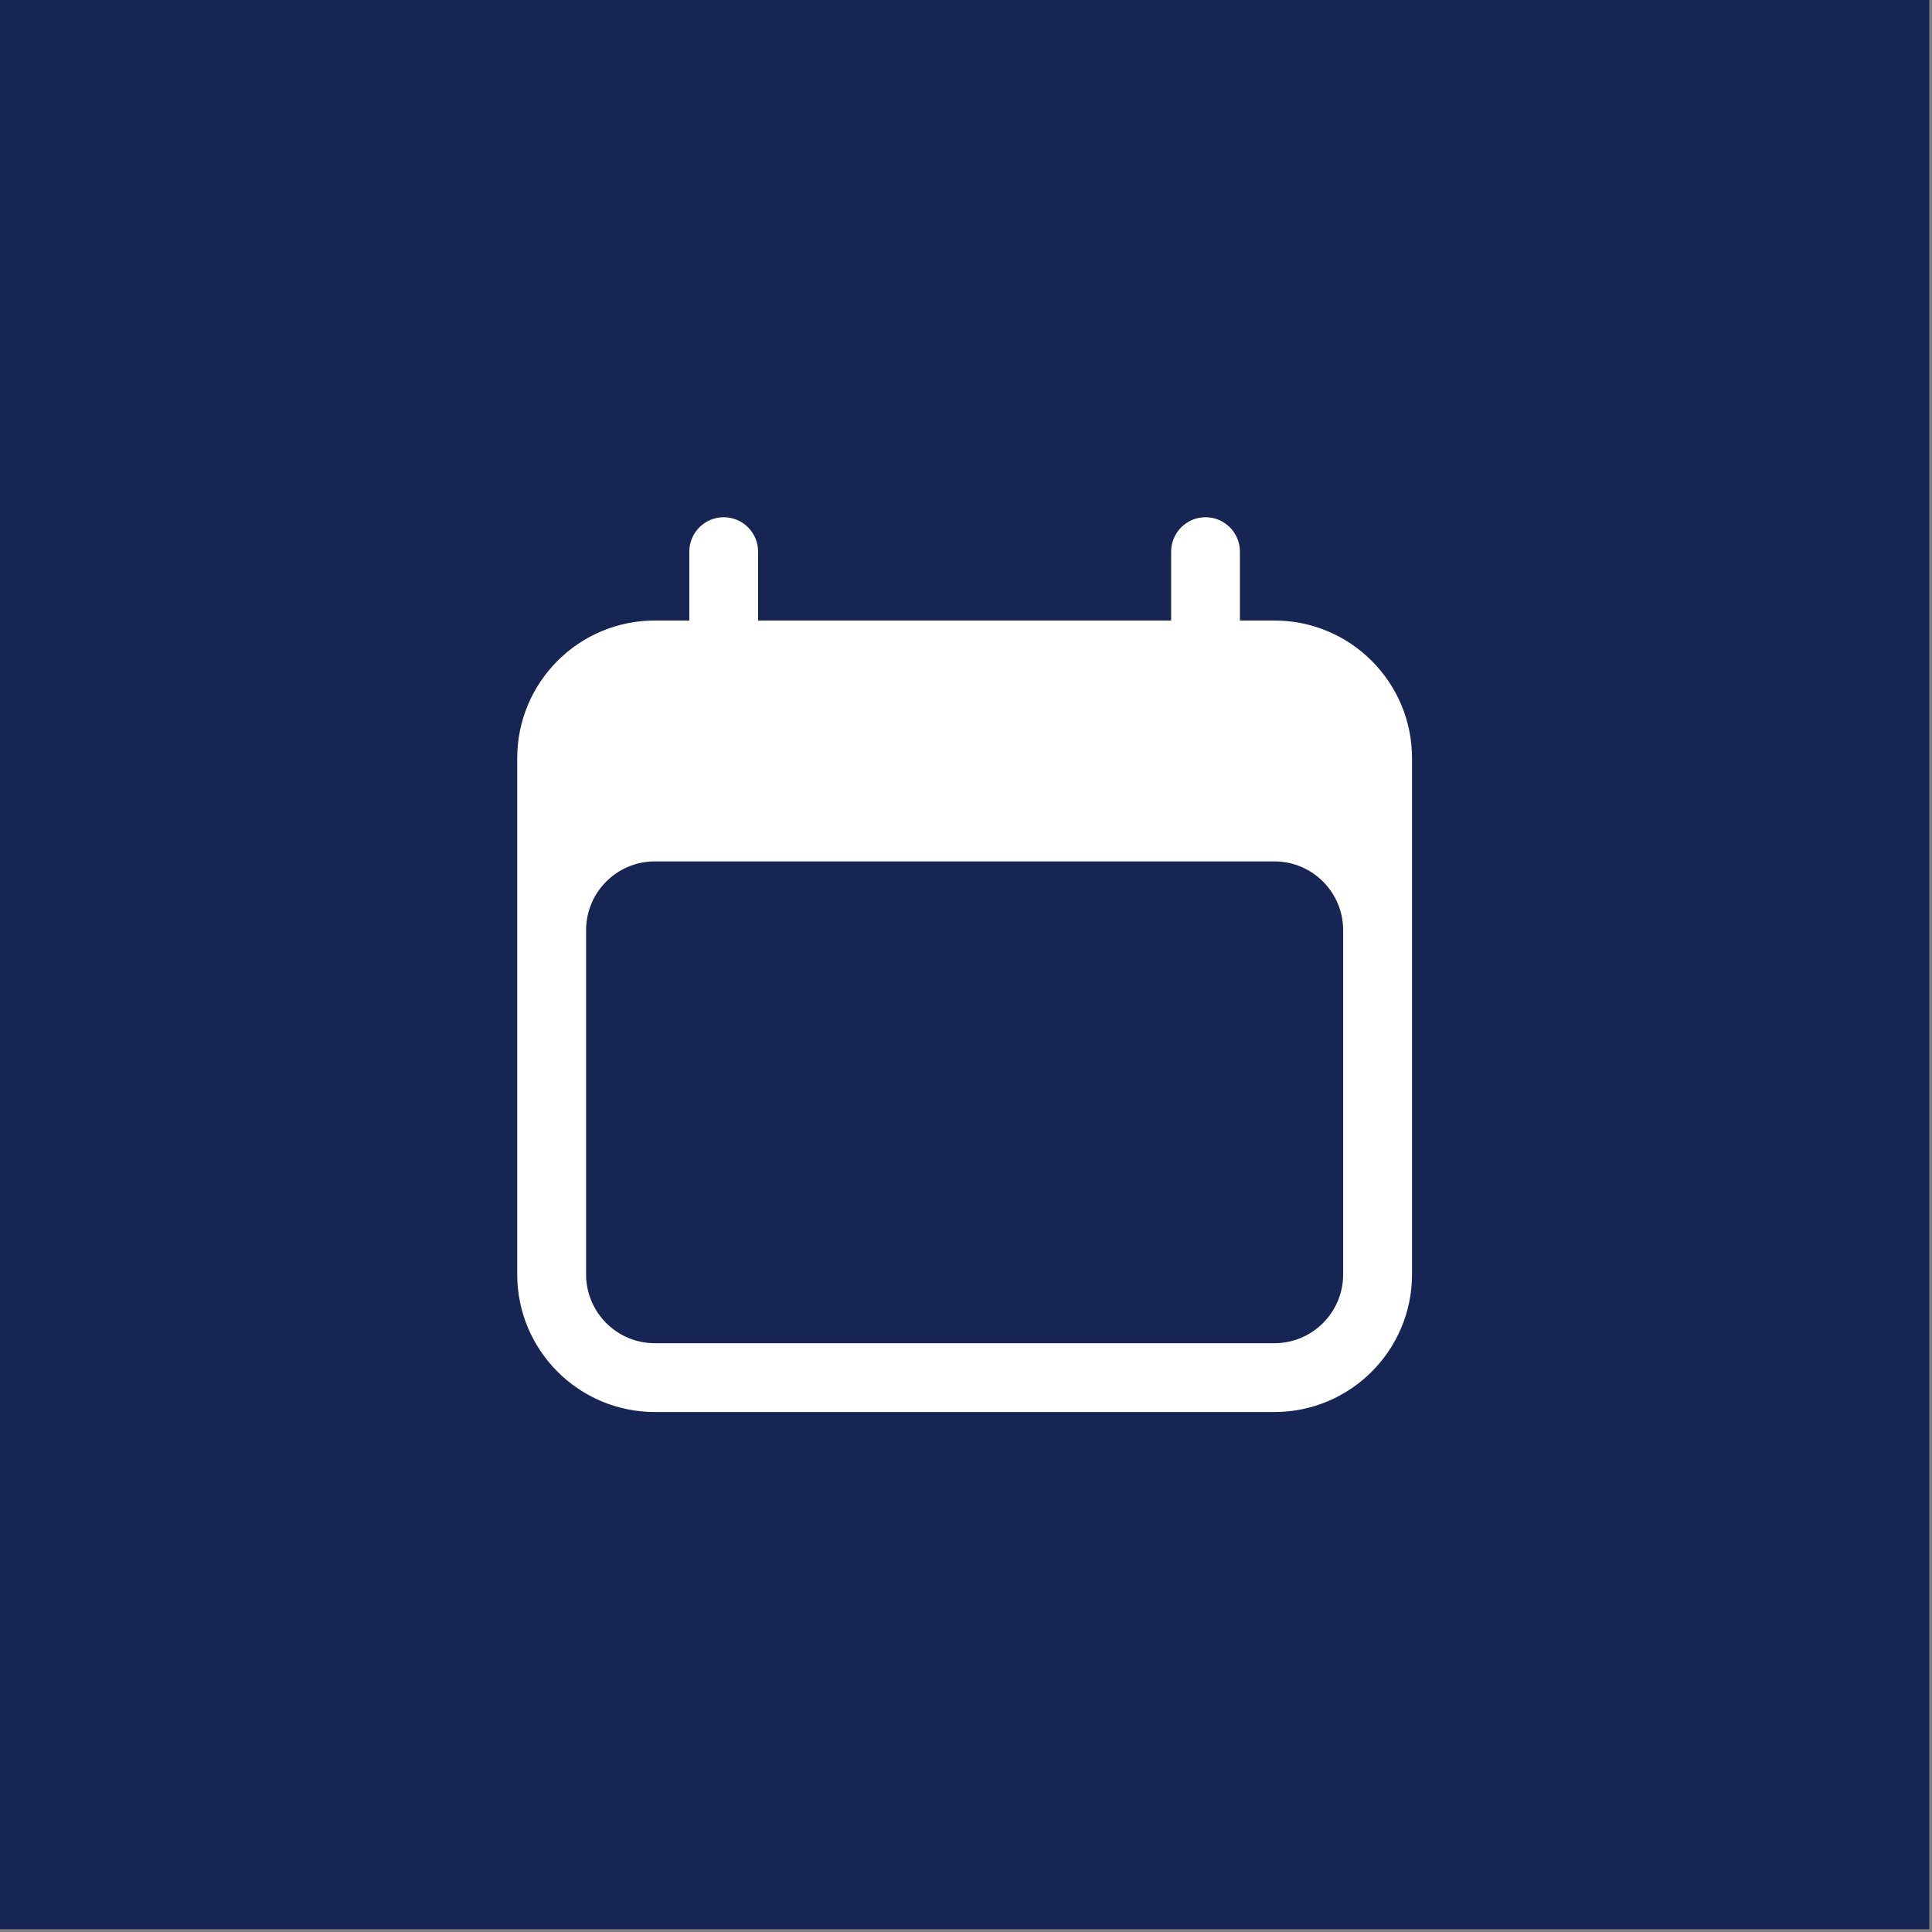 <svg width="28" height="28" viewBox="0 0 28 28" fill="none" xmlns="http://www.w3.org/2000/svg">
<rect x="0" y="0" width="28" height="28" fill="#808080" stroke="none"/>
<rect width="27.96" height="27.96" fill="#172554"/>
<path fill-rule="evenodd" clip-rule="evenodd" d="M10.489 7.496C10.764 7.496 10.987 7.72 10.987 7.995V8.993H16.973V7.995C16.973 7.72 17.196 7.496 17.471 7.496C17.747 7.496 17.97 7.72 17.97 7.995V8.993H18.469C19.571 8.993 20.464 9.886 20.464 10.988V18.469C20.464 19.571 19.571 20.464 18.469 20.464H9.491C8.389 20.464 7.496 19.571 7.496 18.469V10.988C7.496 9.886 8.389 8.993 9.491 8.993H9.99V7.995C9.99 7.72 10.213 7.496 10.489 7.496ZM19.466 13.482C19.466 12.931 19.02 12.484 18.469 12.484H9.491C8.94 12.484 8.494 12.931 8.494 13.482V18.469C8.494 19.02 8.94 19.467 9.491 19.467H18.469C19.02 19.467 19.466 19.02 19.466 18.469V13.482Z" fill="white"/>
</svg>

